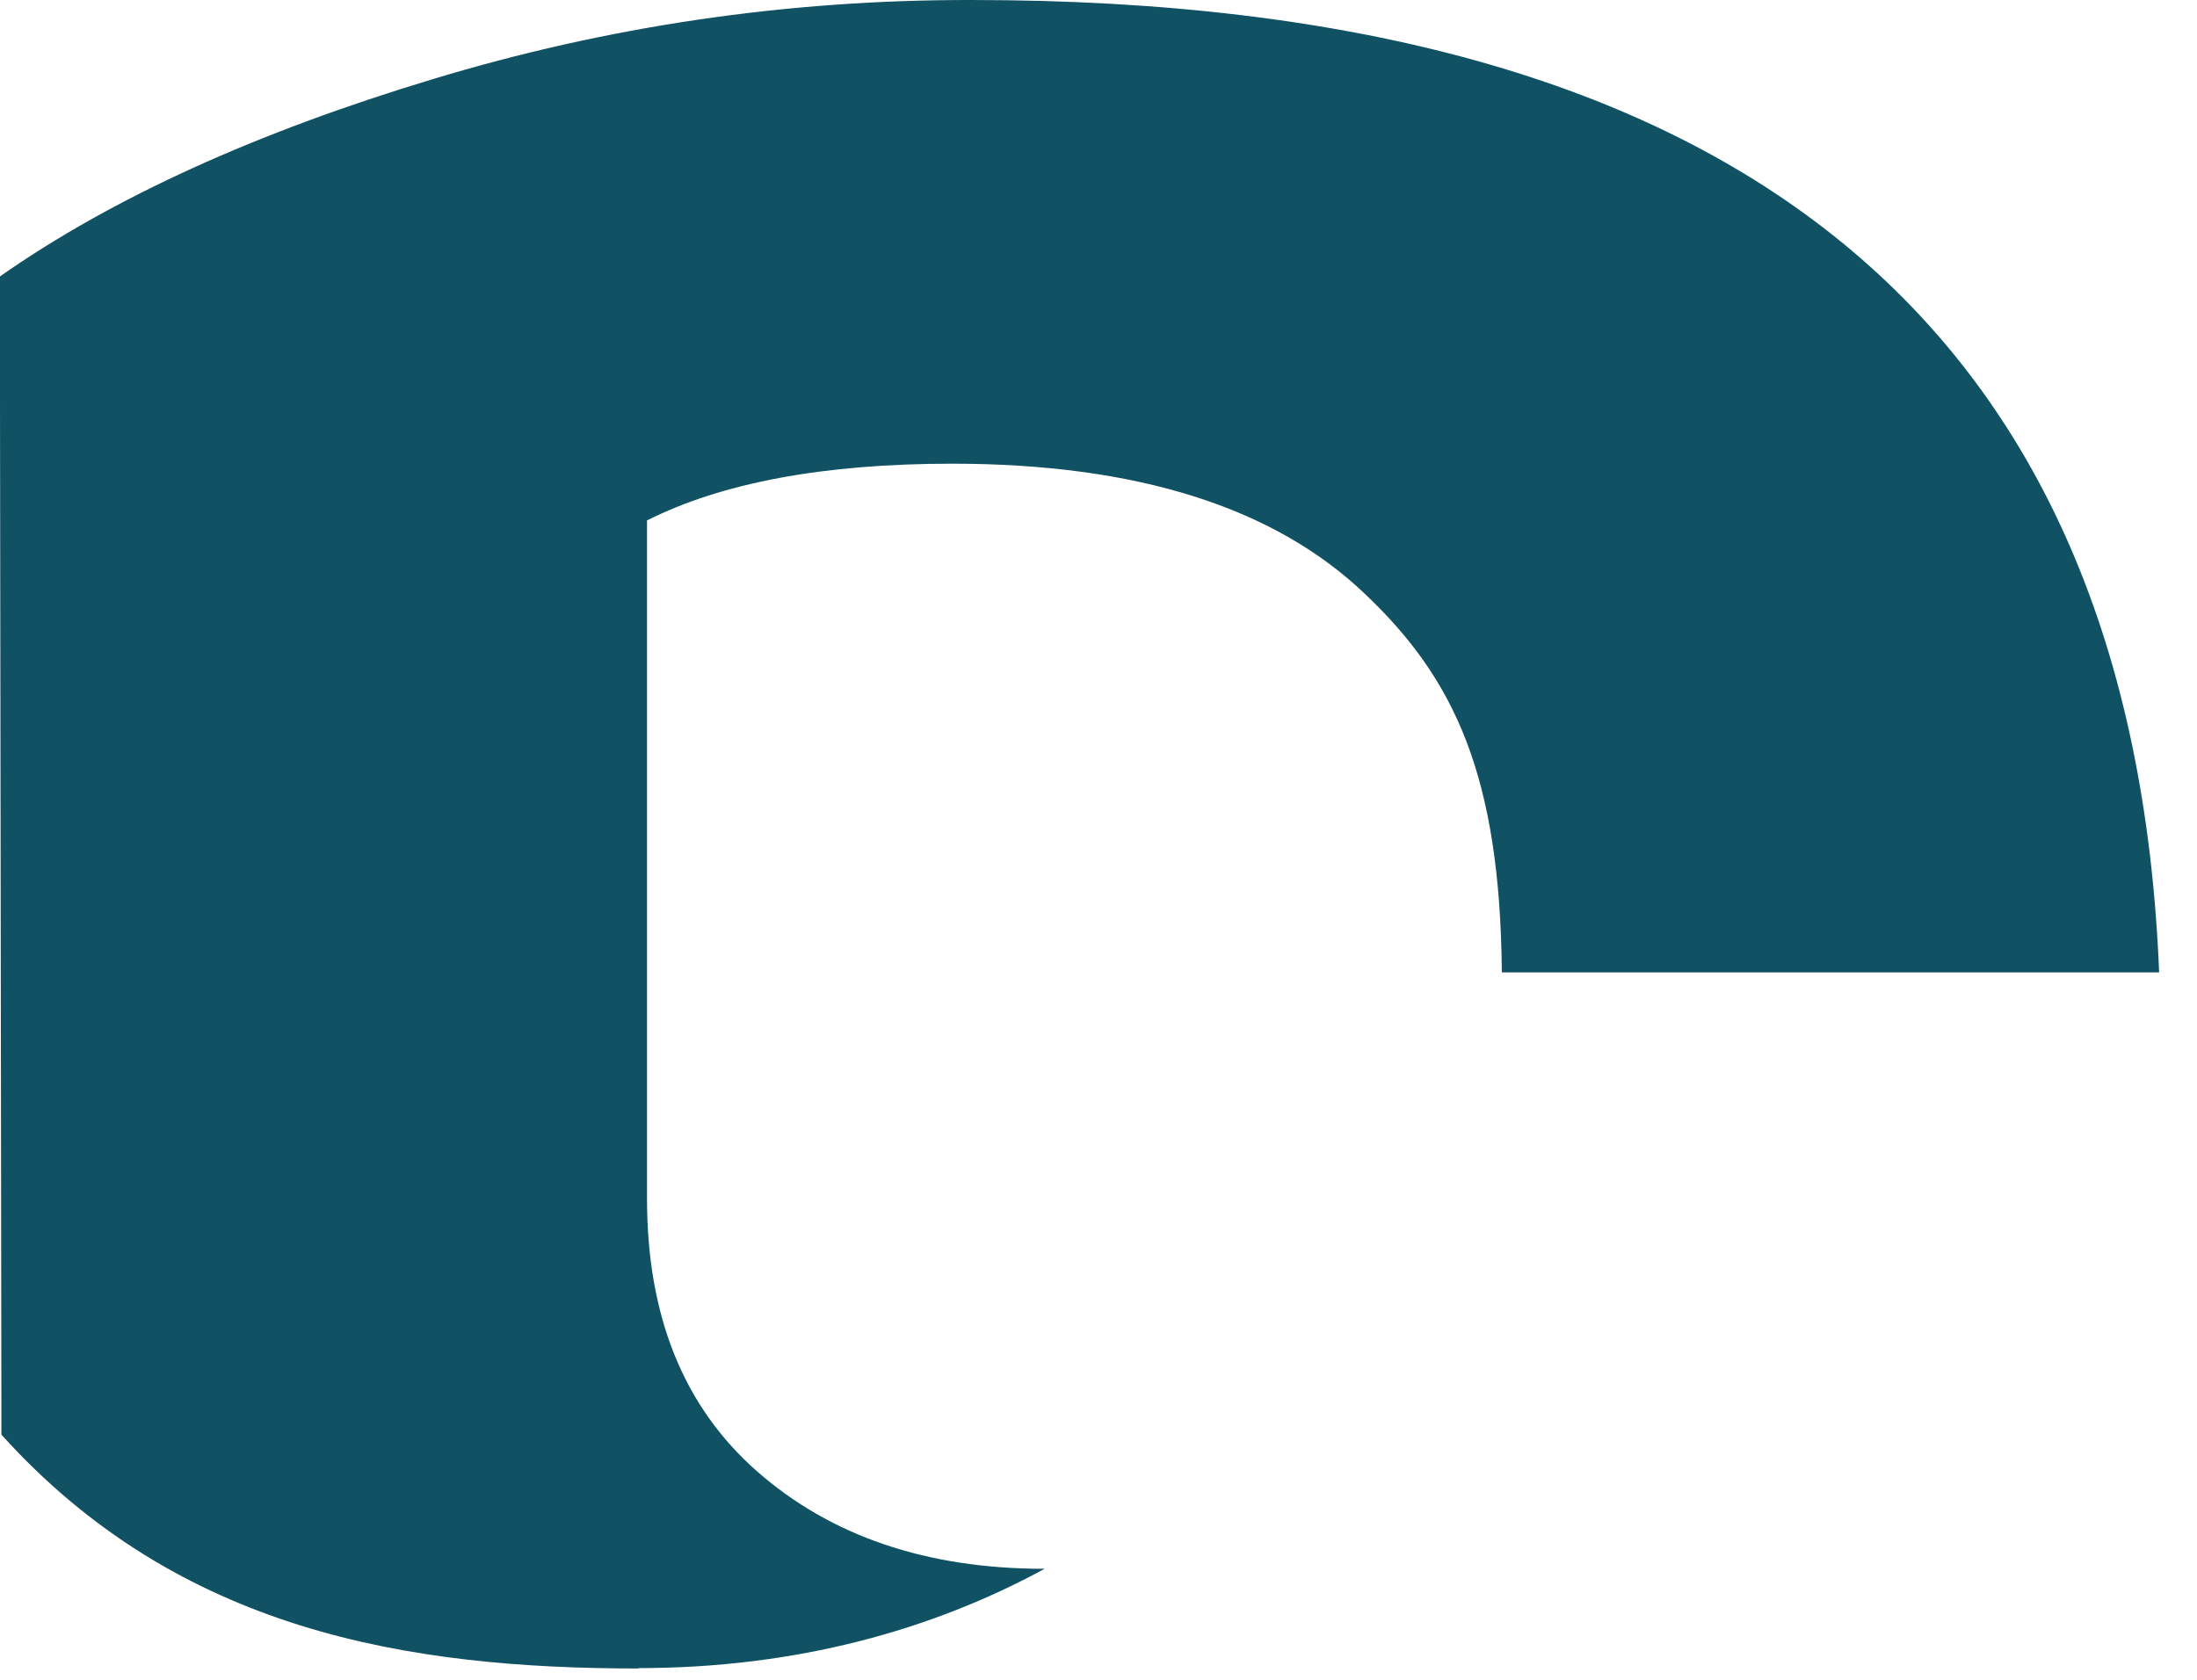 <?xml version="1.0" encoding="utf-8"?>
<svg xmlns="http://www.w3.org/2000/svg" fill="none" height="100%" overflow="visible" preserveAspectRatio="none" style="display: block;" viewBox="0 0 34 26" width="100%">
<path d="M9.881 25.819C12.329 25.819 14.432 25.226 16.166 24.282C16.166 24.282 16.166 24.282 16.161 24.282C14.338 24.282 12.856 23.776 11.714 22.772C10.573 21.767 10.013 20.361 10.013 18.554V8.055C11.171 7.473 12.741 7.177 14.734 7.177C17.594 7.177 19.724 7.852 21.129 9.198C22.518 10.515 23.215 12.02 23.242 15.051H33.414C33.008 5.013 26.882 5.41898e-05 15.041 5.41898e-05H15.036C12.181 -0.005 9.393 0.406 6.681 1.23C3.974 2.048 1.74 3.059 0 4.278V6.243L0.022 22.206C2.767 25.248 6.307 25.825 9.887 25.825L9.881 25.819Z" fill="#105163" id="Vector"/>
</svg>